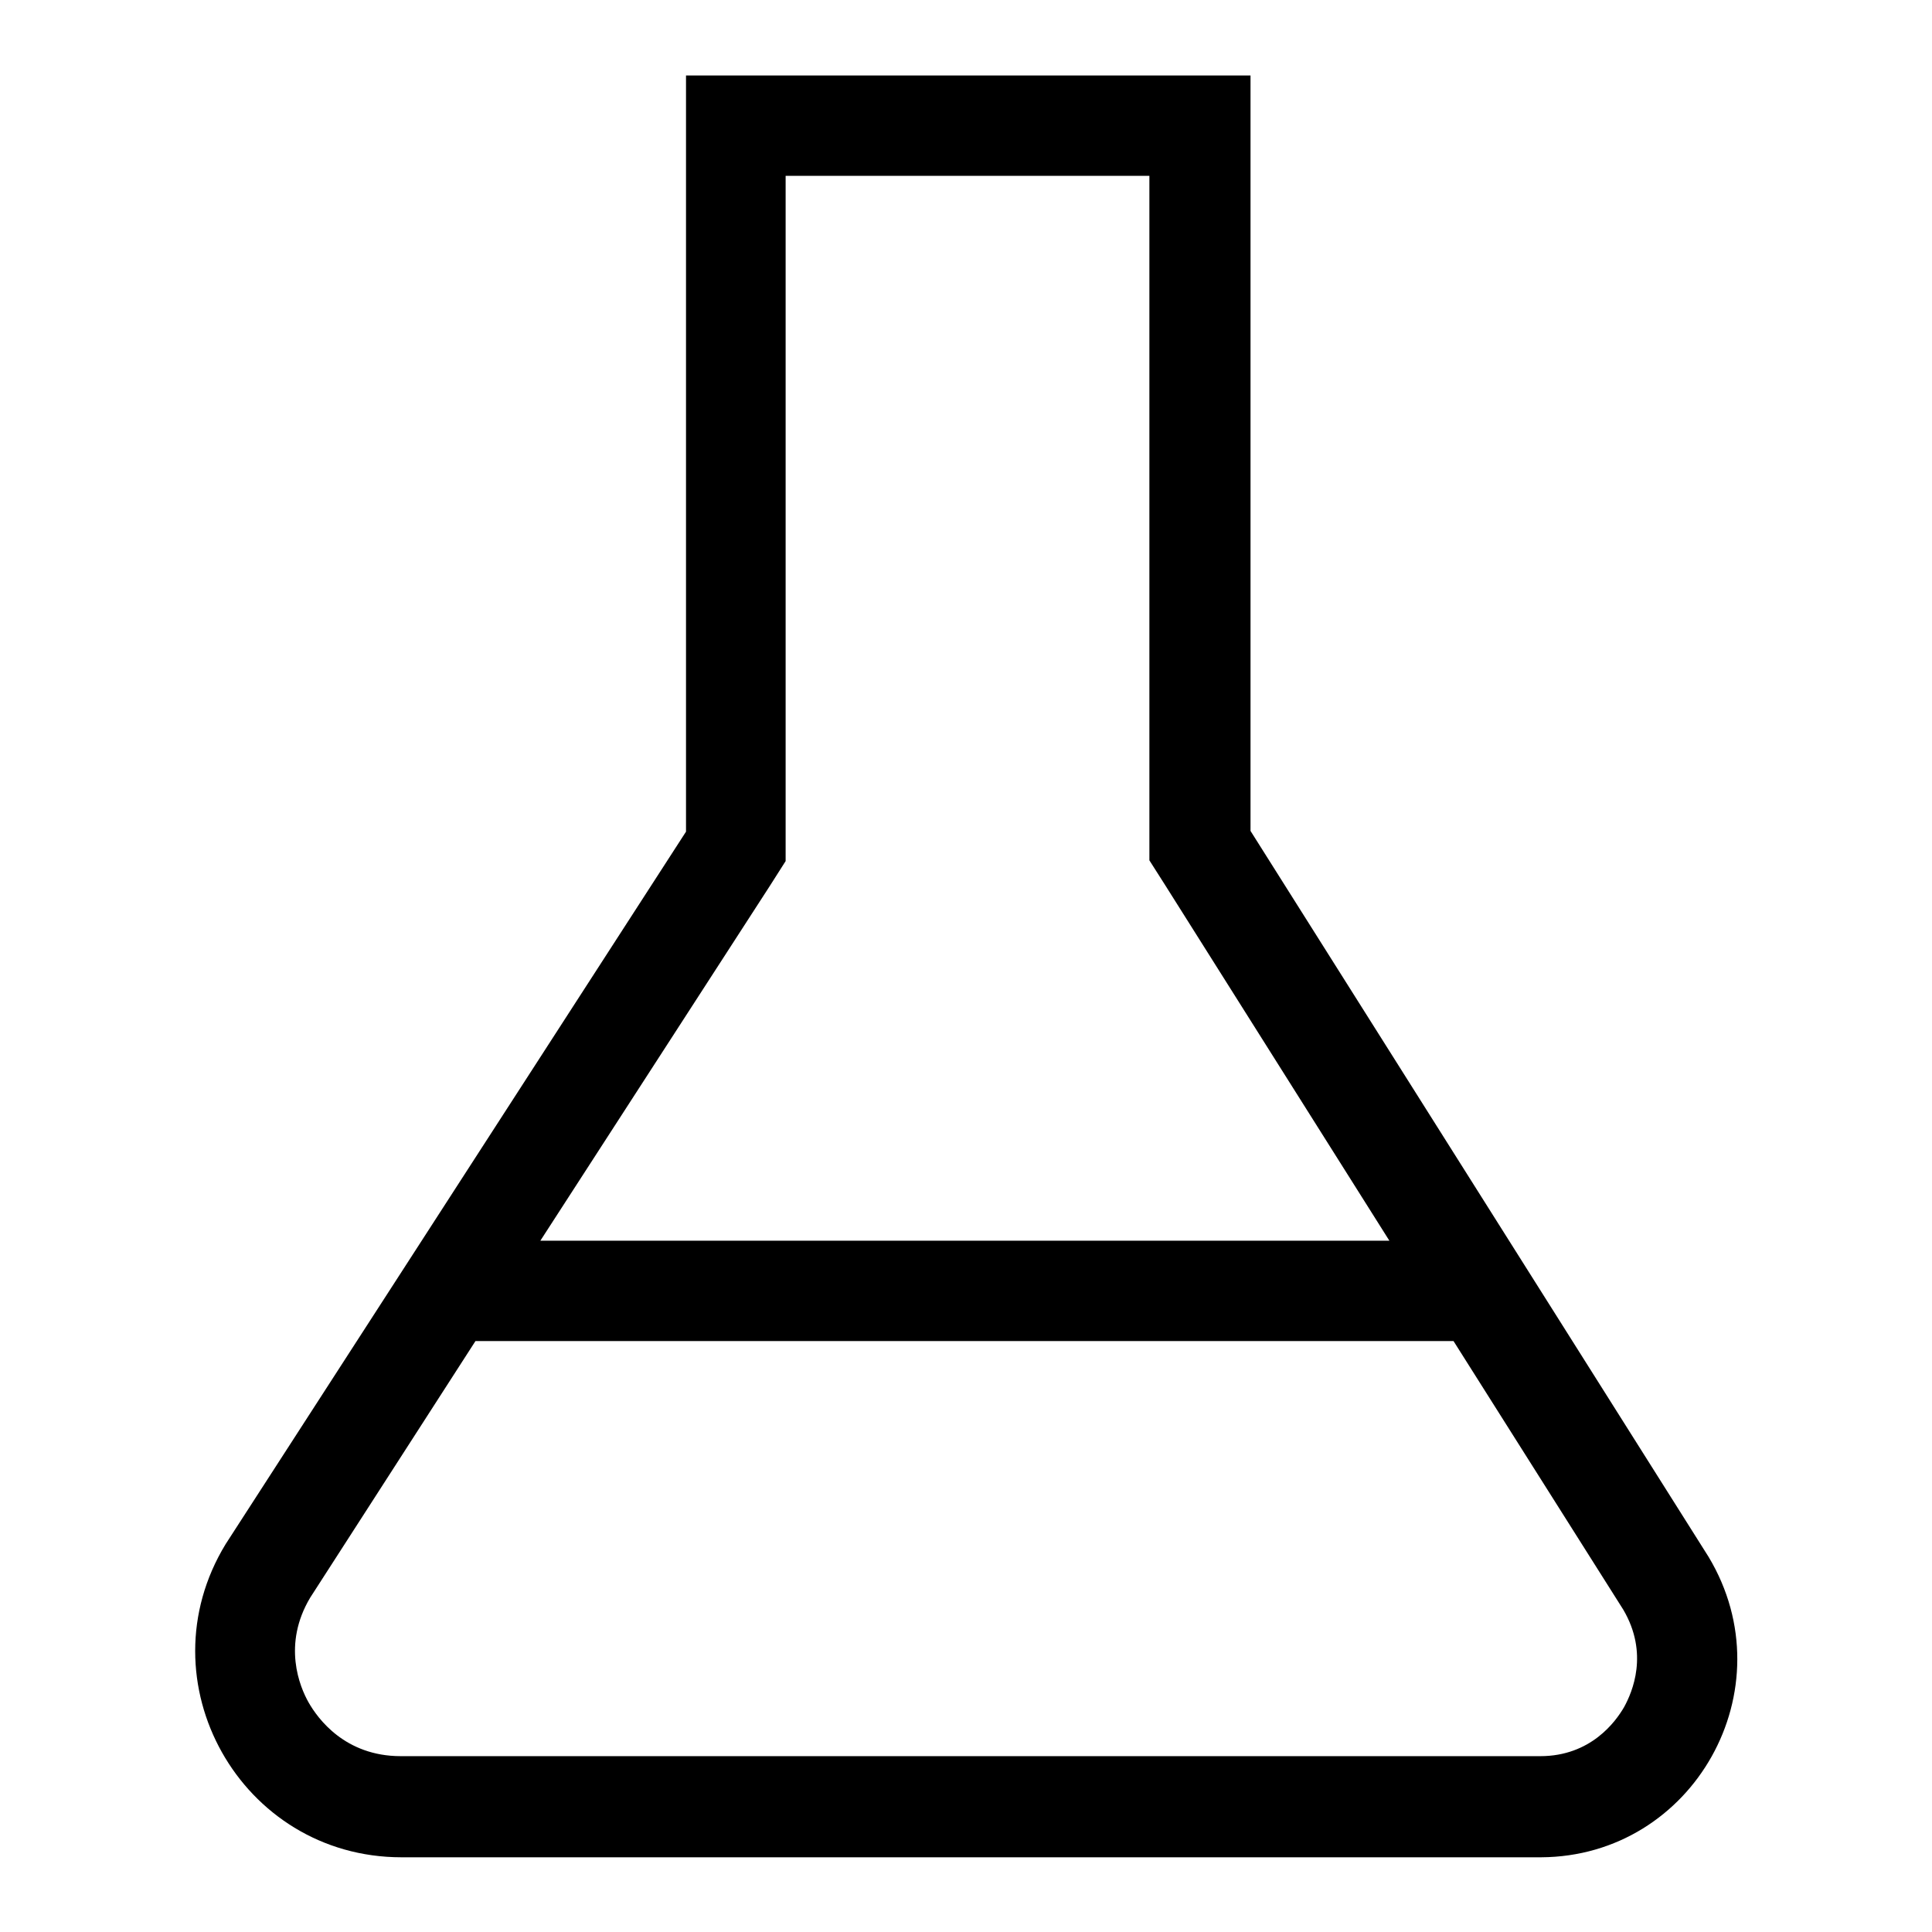 <?xml version="1.0" encoding="utf-8"?>
<!-- Svg Vector Icons : http://www.onlinewebfonts.com/icon -->
<!DOCTYPE svg PUBLIC "-//W3C//DTD SVG 1.1//EN" "http://www.w3.org/Graphics/SVG/1.1/DTD/svg11.dtd">
<svg version="1.1" xmlns="http://www.w3.org/2000/svg" xmlns:xlink="http://www.w3.org/1999/xlink" x="0px" y="0px" viewBox="0 0 256 256" enable-background="new 0 0 256 256" xml:space="preserve">
<g> <path fill="#000000" d="M226.4,206.3l-60.7-96.2V10H90.9v100.2l-61,94.4c-11.1,18.2,2,41.5,23.3,41.5h151 C224.4,246,236.9,223.8,226.4,206.3L226.4,206.3z M102,117.4l2.1-3.3V23.3h48.2V114l2.1,3.3l29.7,47.1H71.6L102,117.4z  M215.2,226.2c-1.1,1.9-4.4,6.5-11.1,6.5h-151c-7.4,0-11-5-12.2-7.1s-3.5-7.7,0.2-13.9L63,177.7h129.6l22.5,35.6 C218.5,219.1,216.3,224.2,215.2,226.2z"/></g>
</svg>